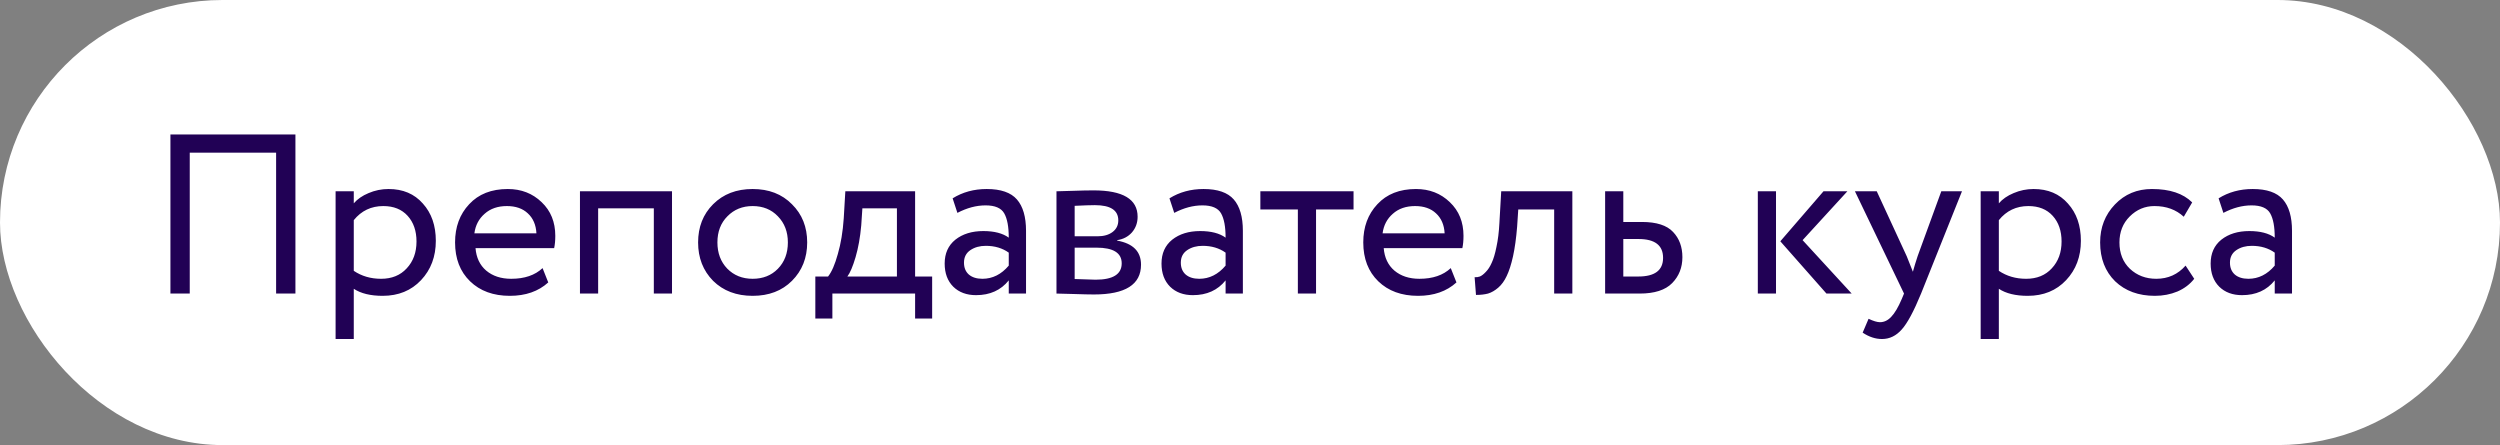 <?xml version="1.0" encoding="UTF-8"?> <svg xmlns="http://www.w3.org/2000/svg" width="264" height="47" viewBox="0 0 264 47" fill="none"><rect x="0" y="0" width="264" height="47" fill="#808080" stroke="none"/> <rect width="264" height="47" rx="23.5" fill="white"></rect> <path d="M29.157 31V16.12H20.037V31H17.997V14.2H31.197V31H29.157ZM35.439 35.8V20.2H37.359V21.472C37.743 21.024 38.263 20.664 38.919 20.392C39.591 20.104 40.295 19.96 41.031 19.96C42.551 19.96 43.759 20.472 44.655 21.496C45.567 22.504 46.023 23.816 46.023 25.432C46.023 27.096 45.503 28.48 44.463 29.584C43.423 30.688 42.071 31.24 40.407 31.24C39.127 31.24 38.111 30.992 37.359 30.496V35.8H35.439ZM40.479 21.76C39.199 21.76 38.159 22.256 37.359 23.248V28.6C38.191 29.16 39.151 29.44 40.239 29.44C41.375 29.44 42.279 29.072 42.951 28.336C43.639 27.6 43.983 26.656 43.983 25.504C43.983 24.384 43.671 23.48 43.047 22.792C42.423 22.104 41.567 21.76 40.479 21.76ZM57.295 28.312L57.895 29.824C56.855 30.768 55.503 31.24 53.839 31.24C52.095 31.24 50.695 30.728 49.639 29.704C48.583 28.68 48.055 27.312 48.055 25.6C48.055 23.968 48.551 22.624 49.543 21.568C50.535 20.496 51.895 19.96 53.623 19.96C55.047 19.96 56.239 20.424 57.199 21.352C58.159 22.264 58.639 23.448 58.639 24.904C58.639 25.4 58.599 25.832 58.519 26.2H50.215C50.295 27.208 50.671 28 51.343 28.576C52.031 29.152 52.911 29.44 53.983 29.44C55.391 29.44 56.495 29.064 57.295 28.312ZM53.527 21.76C52.567 21.76 51.783 22.032 51.175 22.576C50.567 23.104 50.207 23.792 50.095 24.64H56.647C56.599 23.744 56.295 23.04 55.735 22.528C55.191 22.016 54.455 21.76 53.527 21.76ZM69.044 31V22H63.164V31H61.244V20.2H70.964V31H69.044ZM75.303 29.656C74.247 28.584 73.719 27.232 73.719 25.6C73.719 23.968 74.247 22.624 75.303 21.568C76.375 20.496 77.767 19.96 79.479 19.96C81.191 19.96 82.575 20.496 83.631 21.568C84.703 22.624 85.239 23.968 85.239 25.6C85.239 27.232 84.703 28.584 83.631 29.656C82.575 30.712 81.191 31.24 79.479 31.24C77.767 31.24 76.375 30.712 75.303 29.656ZM75.759 25.6C75.759 26.72 76.103 27.64 76.791 28.36C77.495 29.08 78.391 29.44 79.479 29.44C80.567 29.44 81.455 29.088 82.143 28.384C82.847 27.664 83.199 26.736 83.199 25.6C83.199 24.48 82.847 23.56 82.143 22.84C81.455 22.12 80.567 21.76 79.479 21.76C78.407 21.76 77.519 22.12 76.815 22.84C76.111 23.544 75.759 24.464 75.759 25.6ZM86.099 33.64V29.2H87.443C87.827 28.72 88.171 27.928 88.475 26.824C88.795 25.72 89.003 24.464 89.099 23.056L89.267 20.2H96.635V29.2H98.435V33.64H96.635V31H87.899V33.64H86.099ZM90.947 23.8C90.835 25.064 90.635 26.184 90.347 27.16C90.059 28.136 89.771 28.816 89.483 29.2H94.715V22H91.067L90.947 23.8ZM101.101 22.48L100.597 20.944C101.653 20.288 102.853 19.96 104.197 19.96C105.685 19.96 106.749 20.328 107.389 21.064C108.029 21.8 108.349 22.904 108.349 24.376V31H106.525V29.608C105.693 30.648 104.541 31.168 103.069 31.168C102.077 31.168 101.277 30.872 100.669 30.28C100.061 29.672 99.757 28.856 99.757 27.832C99.757 26.76 100.133 25.92 100.885 25.312C101.653 24.704 102.637 24.4 103.837 24.4C104.989 24.4 105.885 24.632 106.525 25.096C106.525 23.944 106.365 23.088 106.045 22.528C105.725 21.968 105.069 21.688 104.077 21.688C103.101 21.688 102.109 21.952 101.101 22.48ZM103.741 29.44C104.813 29.44 105.741 28.976 106.525 28.048V26.68C105.853 26.2 105.045 25.96 104.101 25.96C103.461 25.96 102.917 26.112 102.469 26.416C102.021 26.72 101.797 27.16 101.797 27.736C101.797 28.264 101.965 28.68 102.301 28.984C102.653 29.288 103.133 29.44 103.741 29.44ZM111.564 31V20.2C111.82 20.2 112.388 20.184 113.268 20.152C114.164 20.12 114.9 20.104 115.476 20.104C118.58 20.104 120.132 21.032 120.132 22.888C120.132 23.528 119.932 24.08 119.532 24.544C119.132 24.992 118.612 25.264 117.972 25.36V25.408C119.652 25.712 120.492 26.56 120.492 27.952C120.492 30.048 118.836 31.096 115.524 31.096C115.044 31.096 114.34 31.08 113.412 31.048C112.484 31.016 111.868 31 111.564 31ZM115.788 26.152H113.484V29.464C114.636 29.512 115.372 29.536 115.692 29.536C117.532 29.536 118.452 28.96 118.452 27.808C118.452 26.704 117.564 26.152 115.788 26.152ZM115.62 21.664C115.156 21.664 114.444 21.688 113.484 21.736V24.952H115.908C116.564 24.952 117.092 24.8 117.492 24.496C117.892 24.192 118.092 23.784 118.092 23.272C118.092 22.2 117.268 21.664 115.62 21.664ZM123.999 22.48L123.495 20.944C124.551 20.288 125.751 19.96 127.095 19.96C128.583 19.96 129.647 20.328 130.287 21.064C130.927 21.8 131.247 22.904 131.247 24.376V31H129.423V29.608C128.591 30.648 127.439 31.168 125.967 31.168C124.975 31.168 124.175 30.872 123.567 30.28C122.959 29.672 122.655 28.856 122.655 27.832C122.655 26.76 123.031 25.92 123.783 25.312C124.551 24.704 125.535 24.4 126.735 24.4C127.887 24.4 128.783 24.632 129.423 25.096C129.423 23.944 129.263 23.088 128.943 22.528C128.623 21.968 127.967 21.688 126.975 21.688C125.999 21.688 125.007 21.952 123.999 22.48ZM126.639 29.44C127.711 29.44 128.639 28.976 129.423 28.048V26.68C128.751 26.2 127.943 25.96 126.999 25.96C126.359 25.96 125.815 26.112 125.367 26.416C124.919 26.72 124.695 27.16 124.695 27.736C124.695 28.264 124.863 28.68 125.199 28.984C125.551 29.288 126.031 29.44 126.639 29.44ZM133.094 22.12V20.2H142.934V22.12H138.974V31H137.054V22.12H133.094ZM153.201 28.312L153.801 29.824C152.761 30.768 151.409 31.24 149.745 31.24C148.001 31.24 146.601 30.728 145.545 29.704C144.489 28.68 143.961 27.312 143.961 25.6C143.961 23.968 144.457 22.624 145.449 21.568C146.441 20.496 147.801 19.96 149.529 19.96C150.953 19.96 152.145 20.424 153.105 21.352C154.065 22.264 154.545 23.448 154.545 24.904C154.545 25.4 154.505 25.832 154.425 26.2H146.121C146.201 27.208 146.577 28 147.249 28.576C147.937 29.152 148.817 29.44 149.889 29.44C151.297 29.44 152.401 29.064 153.201 28.312ZM149.433 21.76C148.473 21.76 147.689 22.032 147.081 22.576C146.473 23.104 146.113 23.792 146.001 24.64H152.553C152.505 23.744 152.201 23.04 151.641 22.528C151.097 22.016 150.361 21.76 149.433 21.76ZM164.12 31V22.12H160.328L160.208 23.944C160.112 25.144 159.968 26.184 159.776 27.064C159.584 27.928 159.36 28.624 159.104 29.152C158.864 29.664 158.568 30.072 158.216 30.376C157.864 30.68 157.504 30.888 157.136 31C156.768 31.096 156.344 31.144 155.864 31.144L155.72 29.272C155.912 29.288 156.096 29.264 156.272 29.2C156.464 29.12 156.672 28.96 156.896 28.72C157.136 28.48 157.344 28.16 157.52 27.76C157.712 27.36 157.88 26.8 158.024 26.08C158.184 25.344 158.288 24.504 158.336 23.56L158.528 20.2H166.04V31H164.12ZM169.501 31V20.2H171.421V23.44H173.389C174.925 23.44 176.021 23.792 176.677 24.496C177.333 25.184 177.661 26.072 177.661 27.16C177.661 28.248 177.301 29.16 176.581 29.896C175.861 30.632 174.717 31 173.149 31H169.501ZM173.029 25.24H171.421V29.2H173.005C174.749 29.2 175.621 28.544 175.621 27.232C175.621 25.904 174.757 25.24 173.029 25.24ZM195.082 20.2L190.354 25.36L195.538 31H192.874L188.002 25.48L192.562 20.2H195.082ZM185.626 31V20.2H187.546V31H185.626ZM207.185 20.2L202.865 31C202.097 32.872 201.417 34.136 200.825 34.792C200.233 35.464 199.537 35.8 198.737 35.8C198.049 35.8 197.369 35.576 196.697 35.128L197.321 33.664C197.833 33.904 198.233 34.024 198.521 34.024C198.969 34.024 199.369 33.832 199.721 33.448C200.089 33.064 200.457 32.44 200.825 31.576L201.065 31L195.881 20.2H198.185L201.353 27.064C201.417 27.208 201.633 27.752 202.001 28.696C202.145 28.168 202.313 27.616 202.505 27.04L205.001 20.2H207.185ZM209.158 35.8V20.2H211.078V21.472C211.462 21.024 211.982 20.664 212.638 20.392C213.31 20.104 214.014 19.96 214.75 19.96C216.27 19.96 217.478 20.472 218.374 21.496C219.286 22.504 219.742 23.816 219.742 25.432C219.742 27.096 219.222 28.48 218.182 29.584C217.142 30.688 215.79 31.24 214.126 31.24C212.846 31.24 211.83 30.992 211.078 30.496V35.8H209.158ZM214.198 21.76C212.918 21.76 211.878 22.256 211.078 23.248V28.6C211.91 29.16 212.87 29.44 213.958 29.44C215.094 29.44 215.998 29.072 216.67 28.336C217.358 27.6 217.702 26.656 217.702 25.504C217.702 24.384 217.39 23.48 216.766 22.792C216.142 22.104 215.286 21.76 214.198 21.76ZM230.798 28.048L231.71 29.44C231.262 30.016 230.67 30.464 229.934 30.784C229.198 31.088 228.406 31.24 227.558 31.24C225.83 31.24 224.43 30.728 223.358 29.704C222.302 28.664 221.774 27.296 221.774 25.6C221.774 24.016 222.294 22.68 223.334 21.592C224.374 20.504 225.678 19.96 227.246 19.96C229.134 19.96 230.55 20.432 231.494 21.376L230.606 22.888C229.79 22.136 228.758 21.76 227.51 21.76C226.502 21.76 225.63 22.128 224.894 22.864C224.174 23.584 223.814 24.496 223.814 25.6C223.814 26.752 224.182 27.68 224.918 28.384C225.67 29.088 226.598 29.44 227.702 29.44C228.95 29.44 229.982 28.976 230.798 28.048ZM234.788 22.48L234.284 20.944C235.34 20.288 236.54 19.96 237.884 19.96C239.372 19.96 240.436 20.328 241.076 21.064C241.716 21.8 242.036 22.904 242.036 24.376V31H240.212V29.608C239.38 30.648 238.228 31.168 236.756 31.168C235.764 31.168 234.964 30.872 234.356 30.28C233.748 29.672 233.444 28.856 233.444 27.832C233.444 26.76 233.82 25.92 234.572 25.312C235.34 24.704 236.324 24.4 237.524 24.4C238.676 24.4 239.572 24.632 240.212 25.096C240.212 23.944 240.052 23.088 239.732 22.528C239.412 21.968 238.756 21.688 237.764 21.688C236.788 21.688 235.796 21.952 234.788 22.48ZM237.428 29.44C238.5 29.44 239.428 28.976 240.212 28.048V26.68C239.54 26.2 238.732 25.96 237.788 25.96C237.148 25.96 236.604 26.112 236.156 26.416C235.708 26.72 235.484 27.16 235.484 27.736C235.484 28.264 235.652 28.68 235.988 28.984C236.34 29.288 236.82 29.44 237.428 29.44Z" fill="#210155"></path> </svg> 